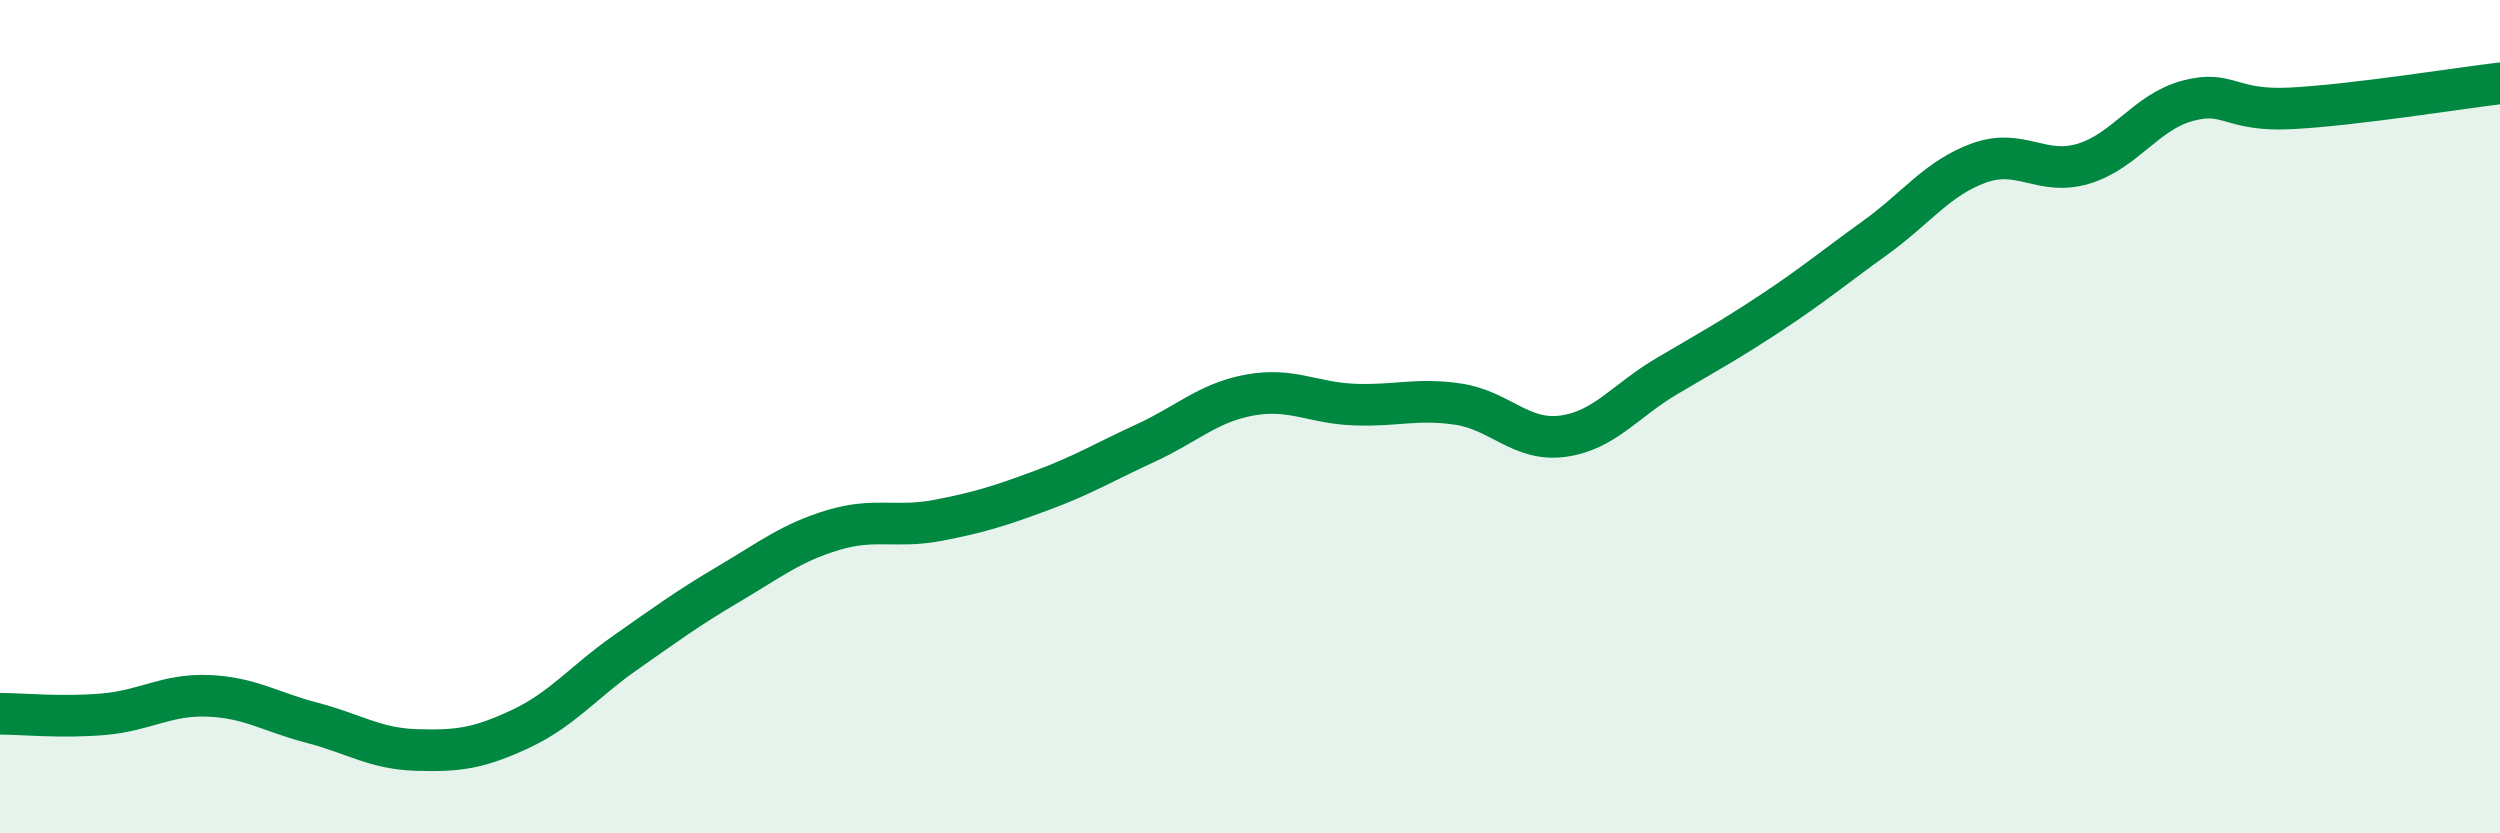 
    <svg width="60" height="20" viewBox="0 0 60 20" xmlns="http://www.w3.org/2000/svg">
      <path
        d="M 0,17.13 C 0.5,17.13 1.5,17.23 2.5,17.14 C 3.5,17.05 4,16.66 5,16.7 C 6,16.74 6.5,17.09 7.5,17.35 C 8.5,17.61 9,17.97 10,18 C 11,18.03 11.5,17.96 12.5,17.49 C 13.5,17.02 14,16.37 15,15.67 C 16,14.97 16.5,14.6 17.5,14.01 C 18.5,13.42 19,13.02 20,12.72 C 21,12.42 21.5,12.68 22.5,12.49 C 23.5,12.3 24,12.14 25,11.77 C 26,11.4 26.5,11.09 27.5,10.63 C 28.5,10.17 29,9.66 30,9.48 C 31,9.3 31.5,9.67 32.5,9.71 C 33.5,9.75 34,9.55 35,9.7 C 36,9.85 36.5,10.6 37.5,10.47 C 38.5,10.34 39,9.62 40,9.03 C 41,8.44 41.5,8.17 42.5,7.51 C 43.5,6.85 44,6.43 45,5.71 C 46,4.99 46.5,4.27 47.5,3.91 C 48.5,3.55 49,4.23 50,3.93 C 51,3.63 51.5,2.69 52.5,2.42 C 53.5,2.15 53.5,2.68 55,2.6 C 56.5,2.52 59,2.12 60,2L60 20L0 20Z"
        fill="#008740"
        opacity="0.1"
        stroke-linecap="round"
        stroke-linejoin="round"
      />
      <path
        d="M 0,17.13 C 0.5,17.13 1.5,17.23 2.5,17.14 C 3.5,17.05 4,16.66 5,16.7 C 6,16.74 6.5,17.09 7.5,17.35 C 8.5,17.61 9,17.97 10,18 C 11,18.03 11.5,17.96 12.5,17.49 C 13.5,17.02 14,16.37 15,15.67 C 16,14.97 16.5,14.6 17.5,14.01 C 18.5,13.42 19,13.02 20,12.72 C 21,12.42 21.5,12.68 22.5,12.49 C 23.5,12.3 24,12.14 25,11.77 C 26,11.4 26.5,11.09 27.5,10.63 C 28.5,10.17 29,9.66 30,9.48 C 31,9.3 31.5,9.67 32.5,9.71 C 33.5,9.75 34,9.55 35,9.7 C 36,9.85 36.5,10.6 37.5,10.47 C 38.5,10.34 39,9.62 40,9.03 C 41,8.44 41.5,8.17 42.5,7.51 C 43.5,6.85 44,6.43 45,5.71 C 46,4.99 46.5,4.27 47.5,3.91 C 48.5,3.55 49,4.23 50,3.93 C 51,3.63 51.5,2.69 52.5,2.42 C 53.5,2.15 53.5,2.68 55,2.6 C 56.5,2.52 59,2.12 60,2"
        stroke="#008740"
        stroke-width="1"
        fill="none"
        stroke-linecap="round"
        stroke-linejoin="round"
      />
    </svg>
  